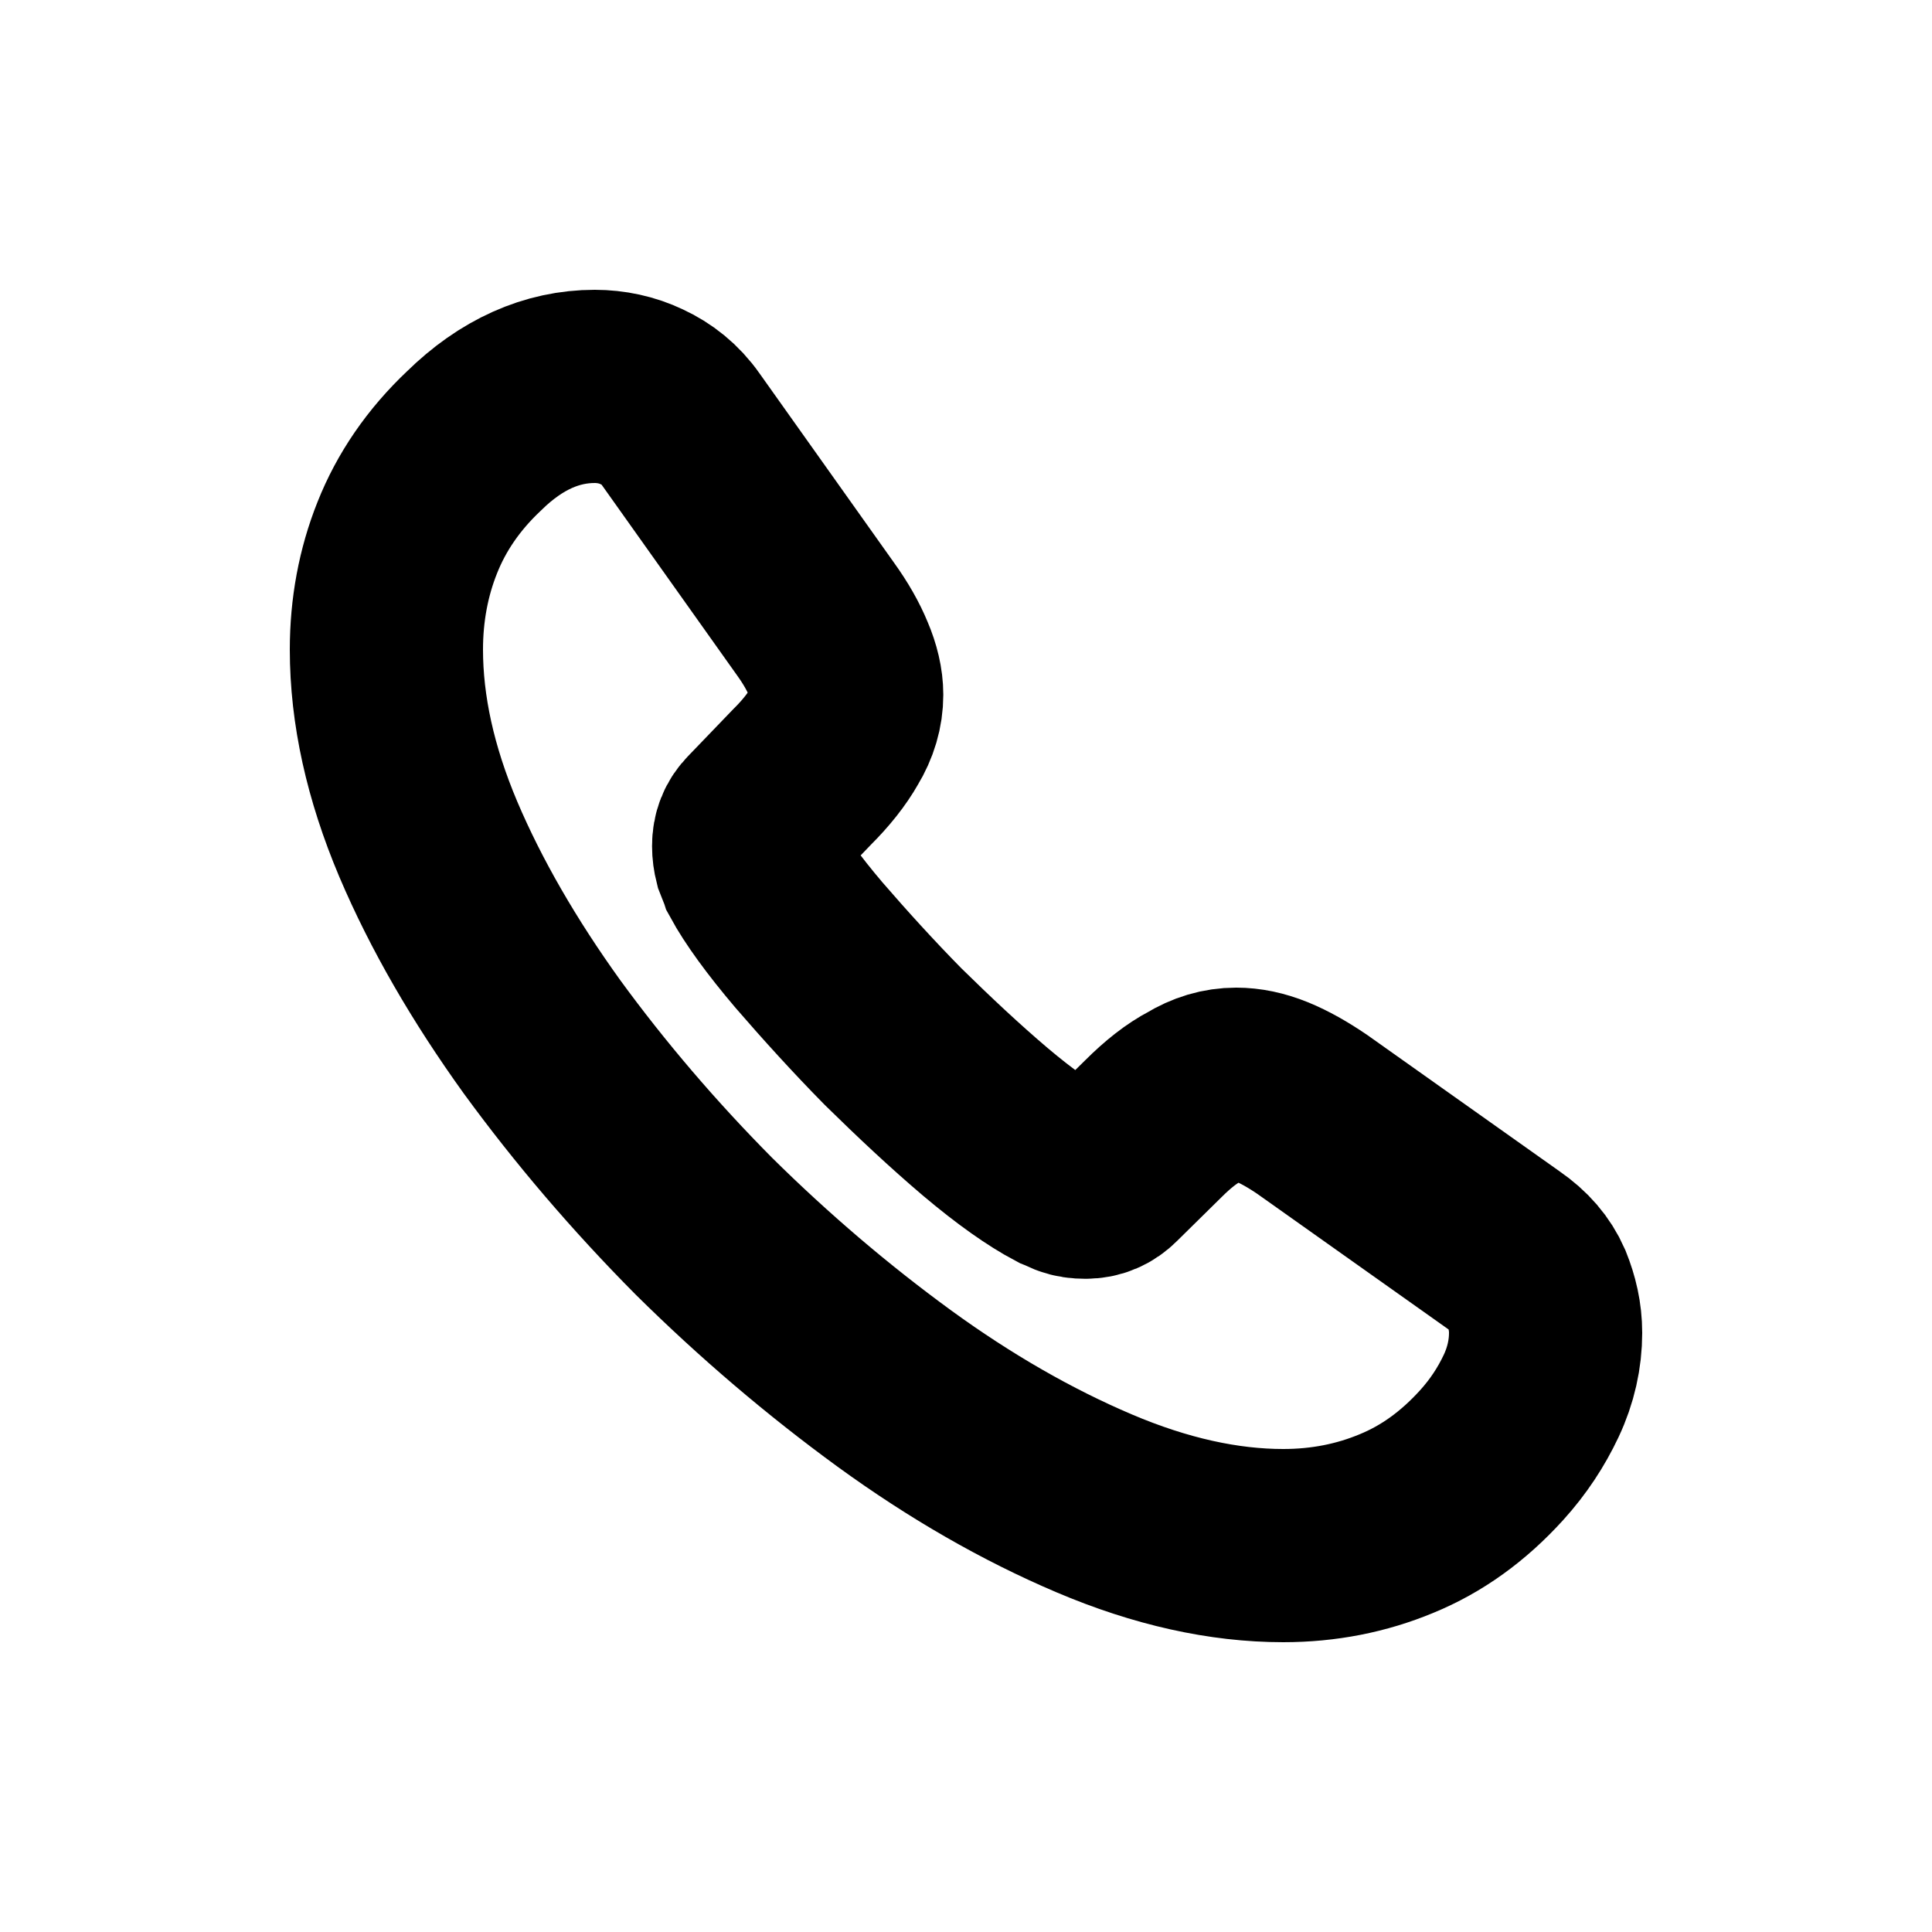 <svg width="20" height="20" viewBox="0 0 20 20" fill="none" xmlns="http://www.w3.org/2000/svg">
<path d="M16 13.798C16 14.014 15.952 14.236 15.85 14.452C15.748 14.668 15.615 14.872 15.441 15.064C15.147 15.388 14.822 15.622 14.456 15.772C14.095 15.922 13.705 16 13.284 16C12.671 16 12.016 15.856 11.325 15.562C10.634 15.268 9.943 14.872 9.258 14.374C8.567 13.87 7.912 13.312 7.287 12.694C6.668 12.07 6.109 11.416 5.61 10.732C5.118 10.048 4.721 9.364 4.433 8.686C4.144 8.002 4 7.348 4 6.724C4 6.316 4.072 5.926 4.216 5.566C4.361 5.2 4.589 4.864 4.907 4.564C5.292 4.186 5.713 4 6.157 4C6.325 4 6.494 4.036 6.644 4.108C6.8 4.18 6.938 4.288 7.047 4.444L8.441 6.406C8.549 6.556 8.627 6.694 8.681 6.826C8.735 6.952 8.765 7.078 8.765 7.192C8.765 7.336 8.723 7.48 8.639 7.618C8.561 7.756 8.447 7.9 8.302 8.044L7.846 8.518C7.78 8.584 7.75 8.662 7.75 8.758C7.75 8.806 7.756 8.848 7.768 8.896C7.786 8.944 7.804 8.98 7.816 9.016C7.924 9.214 8.11 9.472 8.375 9.784C8.645 10.096 8.933 10.414 9.246 10.732C9.57 11.05 9.883 11.344 10.201 11.614C10.514 11.878 10.772 12.058 10.976 12.166C11.007 12.178 11.043 12.196 11.085 12.214C11.133 12.232 11.181 12.238 11.235 12.238C11.337 12.238 11.415 12.202 11.481 12.136L11.938 11.686C12.088 11.536 12.232 11.422 12.371 11.35C12.509 11.266 12.647 11.224 12.797 11.224C12.911 11.224 13.031 11.248 13.164 11.302C13.296 11.356 13.434 11.434 13.584 11.536L15.573 12.946C15.73 13.054 15.838 13.18 15.904 13.33C15.964 13.48 16 13.63 16 13.798Z" stroke="black" stroke-width="2" stroke-miterlimit="10"/>
</svg>
